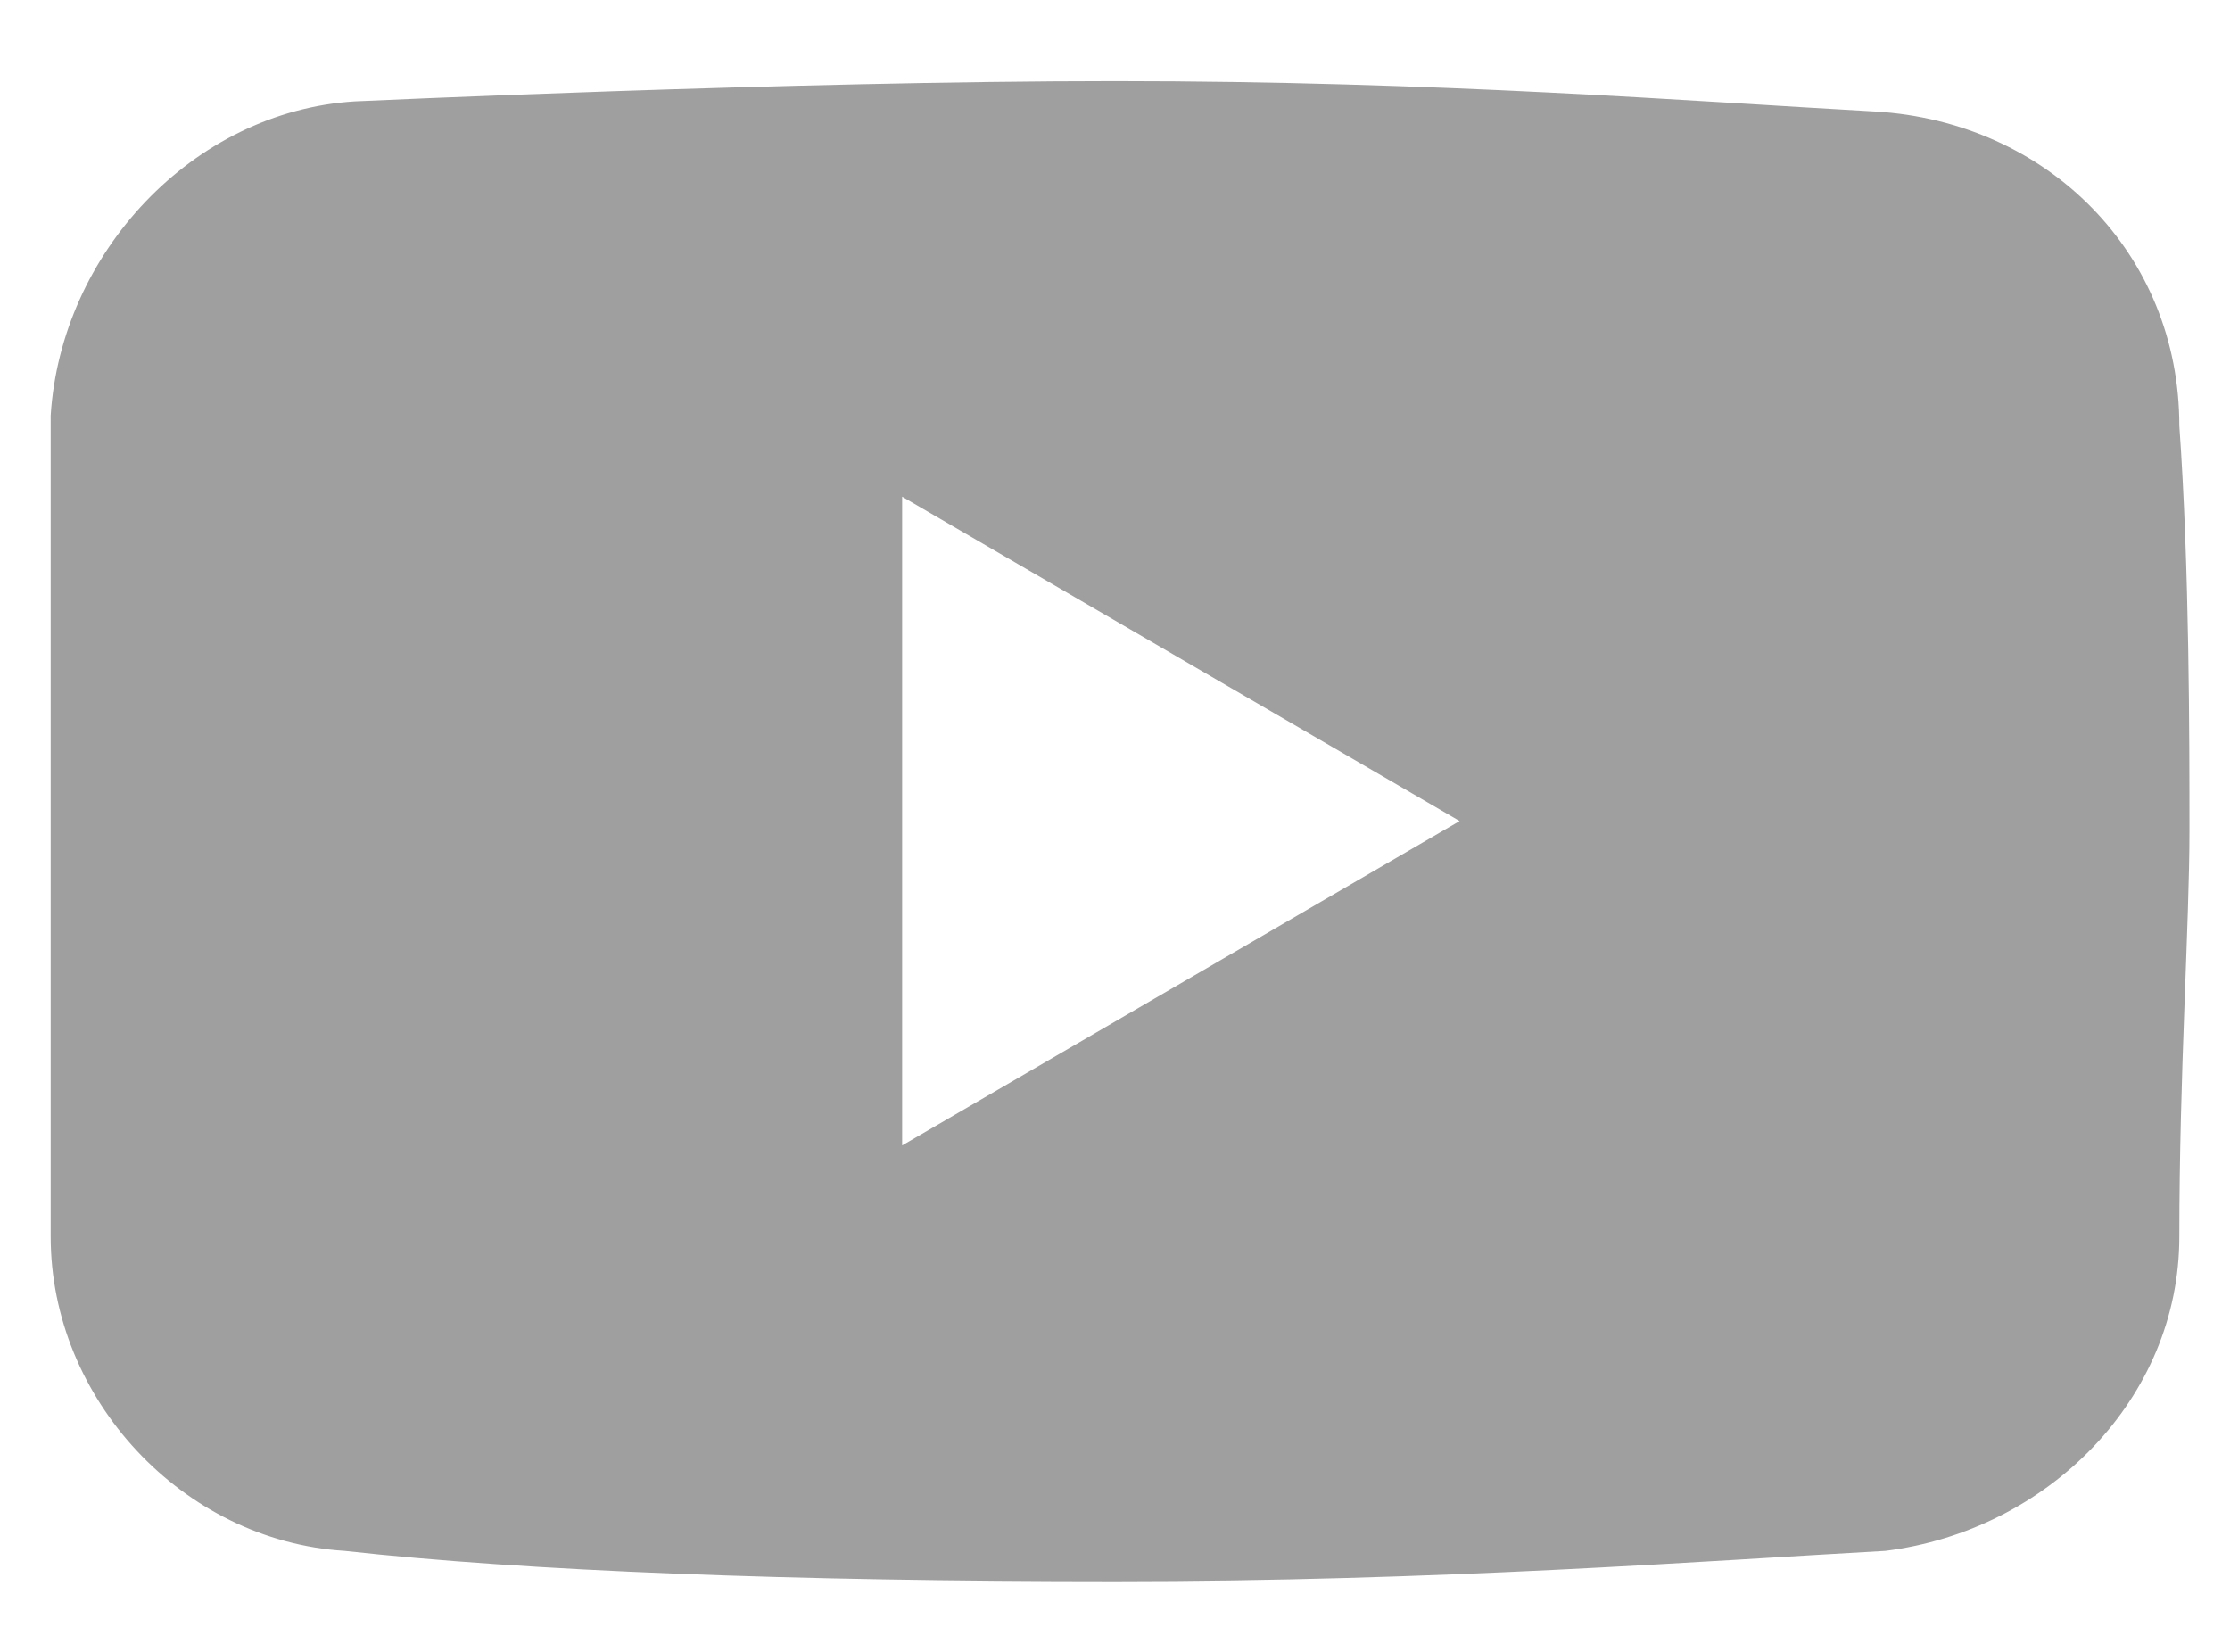 <?xml version="1.0" encoding="UTF-8"?>
<svg id="Layer_1" xmlns="http://www.w3.org/2000/svg" version="1.1" viewBox="0 0 22 16.3">
  <!-- Generator: Adobe Illustrator 29.7.0, SVG Export Plug-In . SVG Version: 2.1.1 Build 138)  -->
  <defs>
    <style>
      .st0 {
        fill: #9f9f9f;
        fill-rule: evenodd;
      }
    </style>
  </defs>
  <path class="st0" d="M3.5,1c-1.6.1-2.9,1.5-3,3.1,0,1.4,0,2.9,0,4s0,2.7,0,4.1c0,1.6,1.3,3,2.9,3.1,1.8.2,4.4.3,7.6.3s5.8-.2,7.6-.3c1.6-.2,2.9-1.5,2.9-3.1s.1-3.1.1-4,0-2.6-.1-4c0-1.7-1.3-3-3-3.1-1.8-.1-4.3-.3-7.5-.3s-7.5.2-7.5.2ZM8.9,4.9l5.5,3.2-5.5,3.2v-6.3h0Z"/>
</svg>